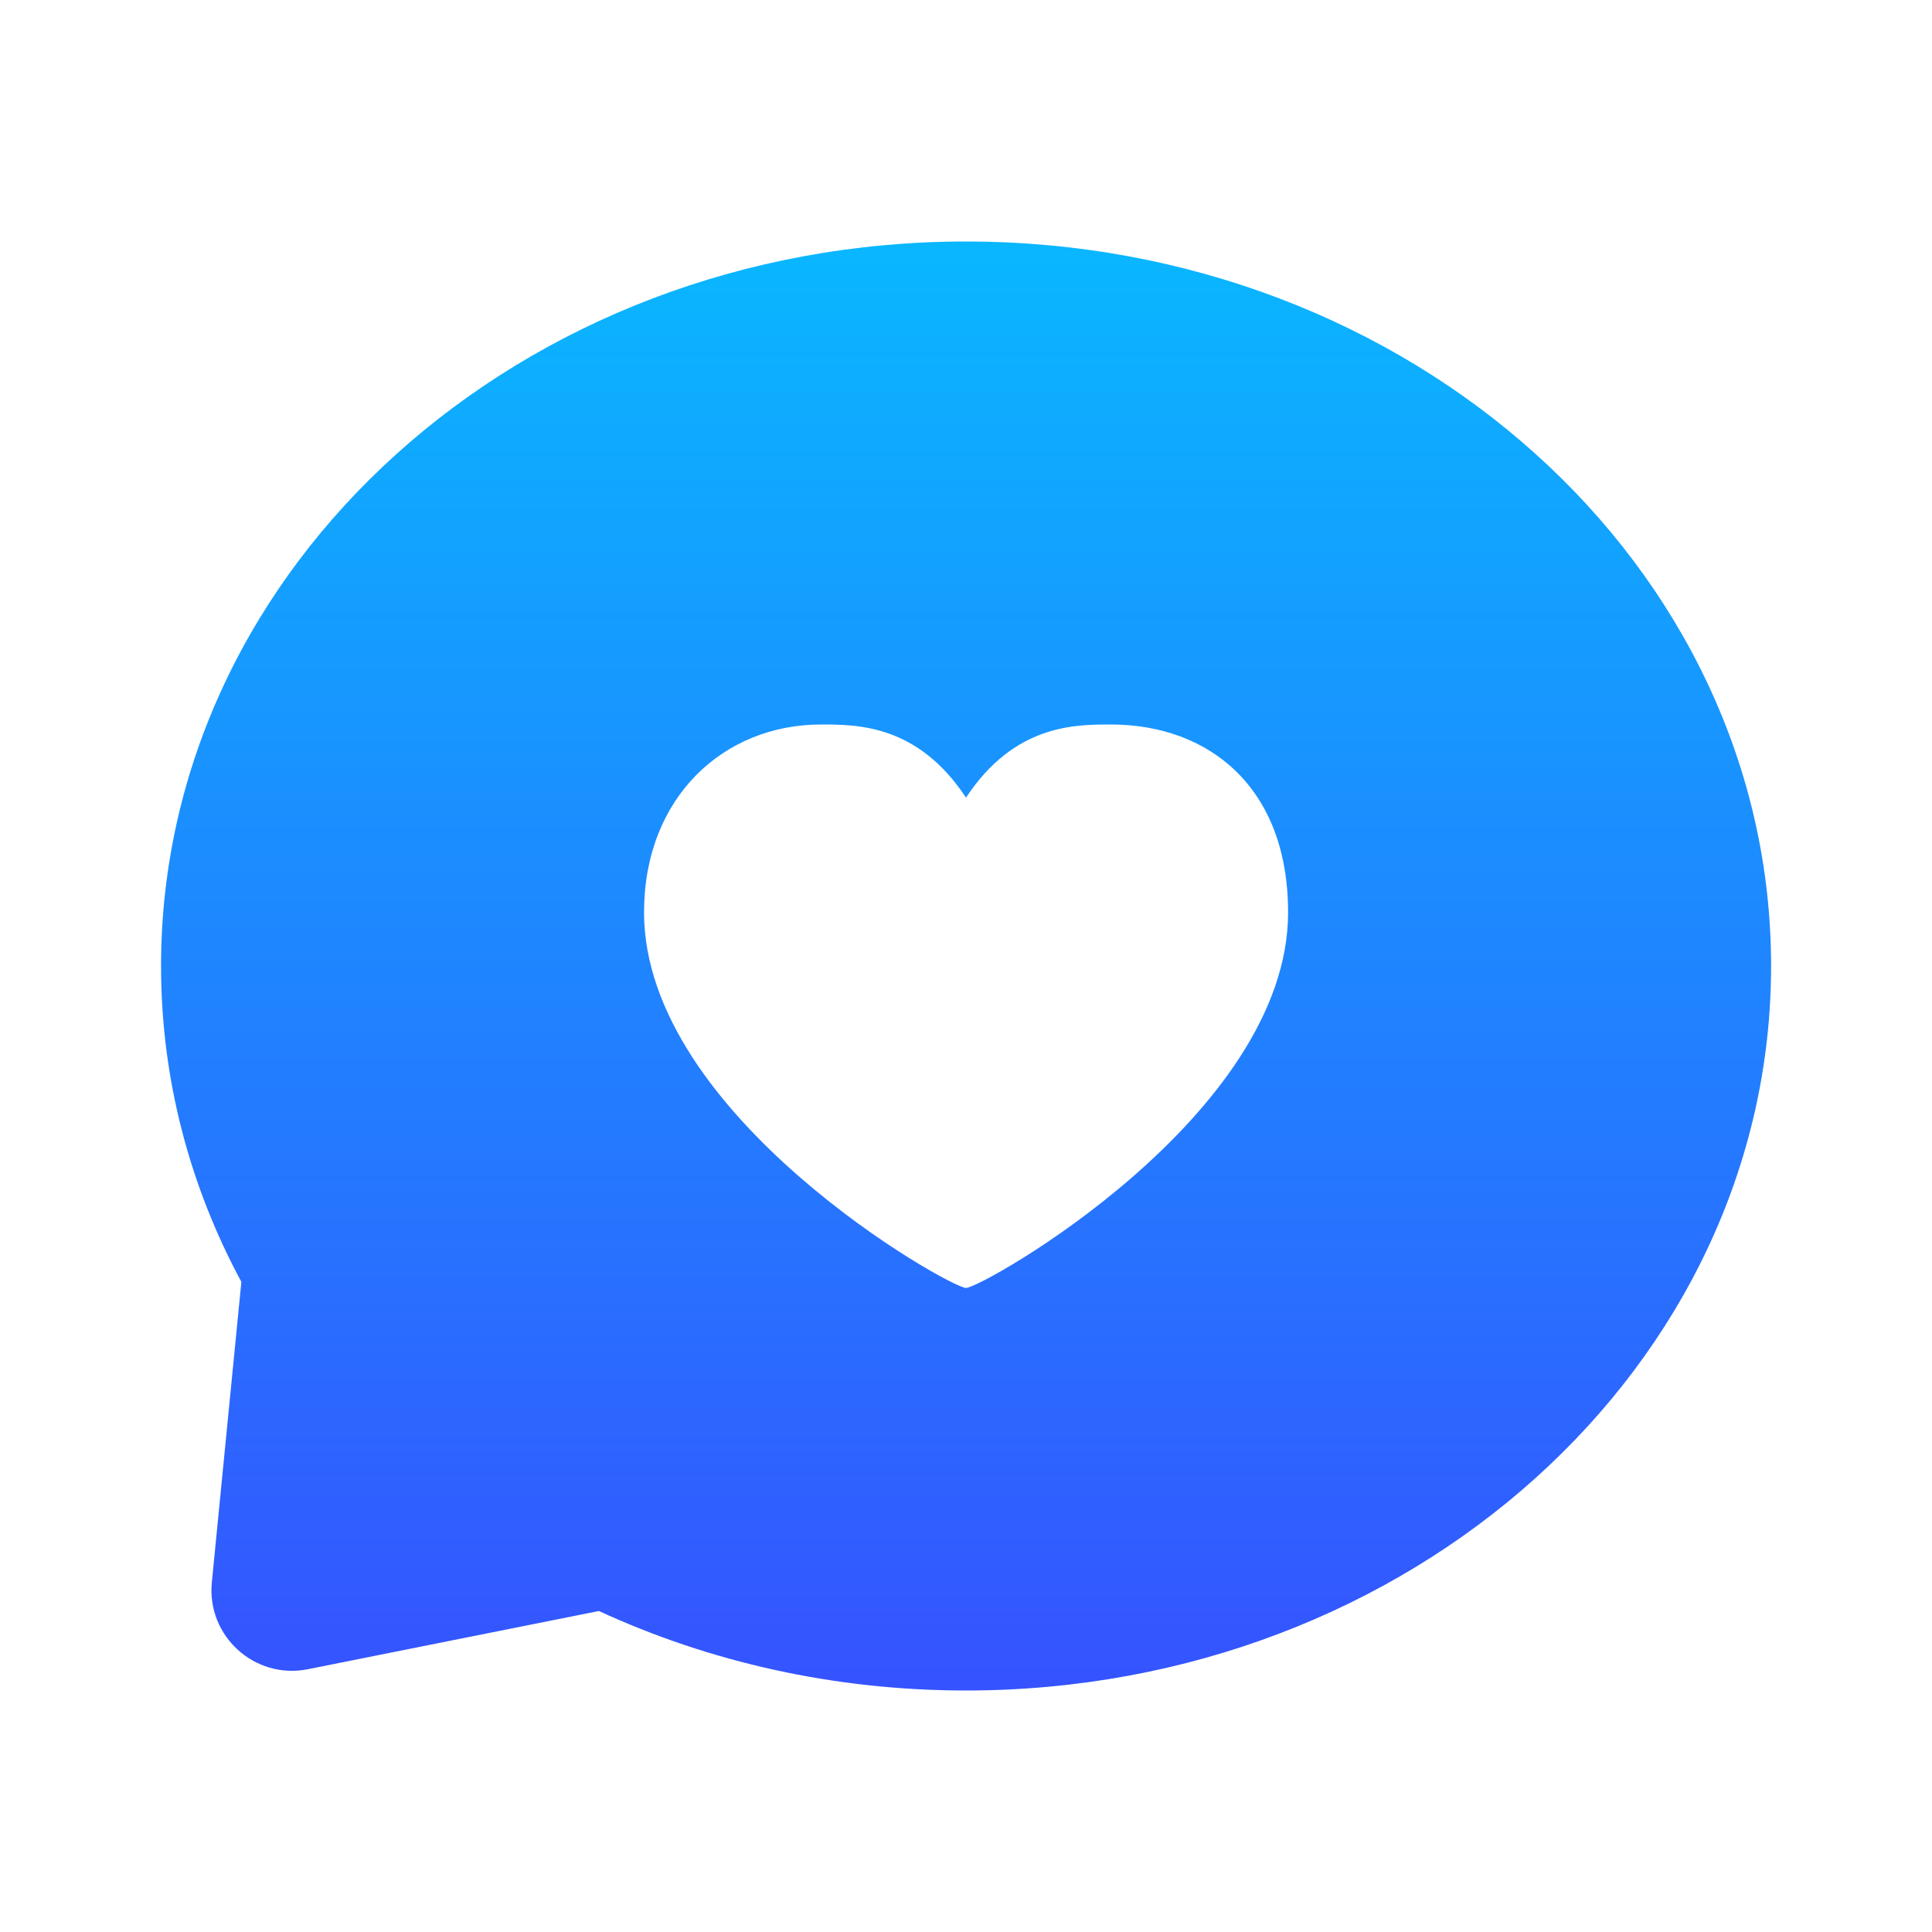 <?xml version="1.0" encoding="UTF-8"?> <svg xmlns="http://www.w3.org/2000/svg" width="14" height="14" viewBox="0 0 14 14" fill="none"><path fill-rule="evenodd" clip-rule="evenodd" d="M12.834 7C12.834 9.899 10.222 12.25 7 12.25C6.042 12.25 5.138 12.042 4.34 11.674L2.23 12.096C1.846 12.172 1.497 11.856 1.535 11.467L1.749 9.289C1.376 8.597 1.167 7.82 1.167 7C1.167 4.1 3.779 1.75 7 1.75C10.222 1.75 12.834 4.1 12.834 7ZM8.05 5.25C7.787 5.25 7.35 5.25 7 5.78C6.65 5.25 6.214 5.25 5.95 5.25C5.242 5.25 4.667 5.78 4.667 6.611C4.667 8.086 6.884 9.333 7 9.333C7.117 9.333 9.334 8.086 9.334 6.611C9.334 5.704 8.759 5.25 8.05 5.25Z" fill="url(#paint0_linear_41997_330)"></path><defs><linearGradient id="paint0_linear_41997_330" x1="7" y1="1.75" x2="7" y2="12.25" gradientUnits="userSpaceOnUse"><stop stop-color="#09B7FF"></stop><stop offset="1" stop-color="#3553FF"></stop></linearGradient></defs></svg> 